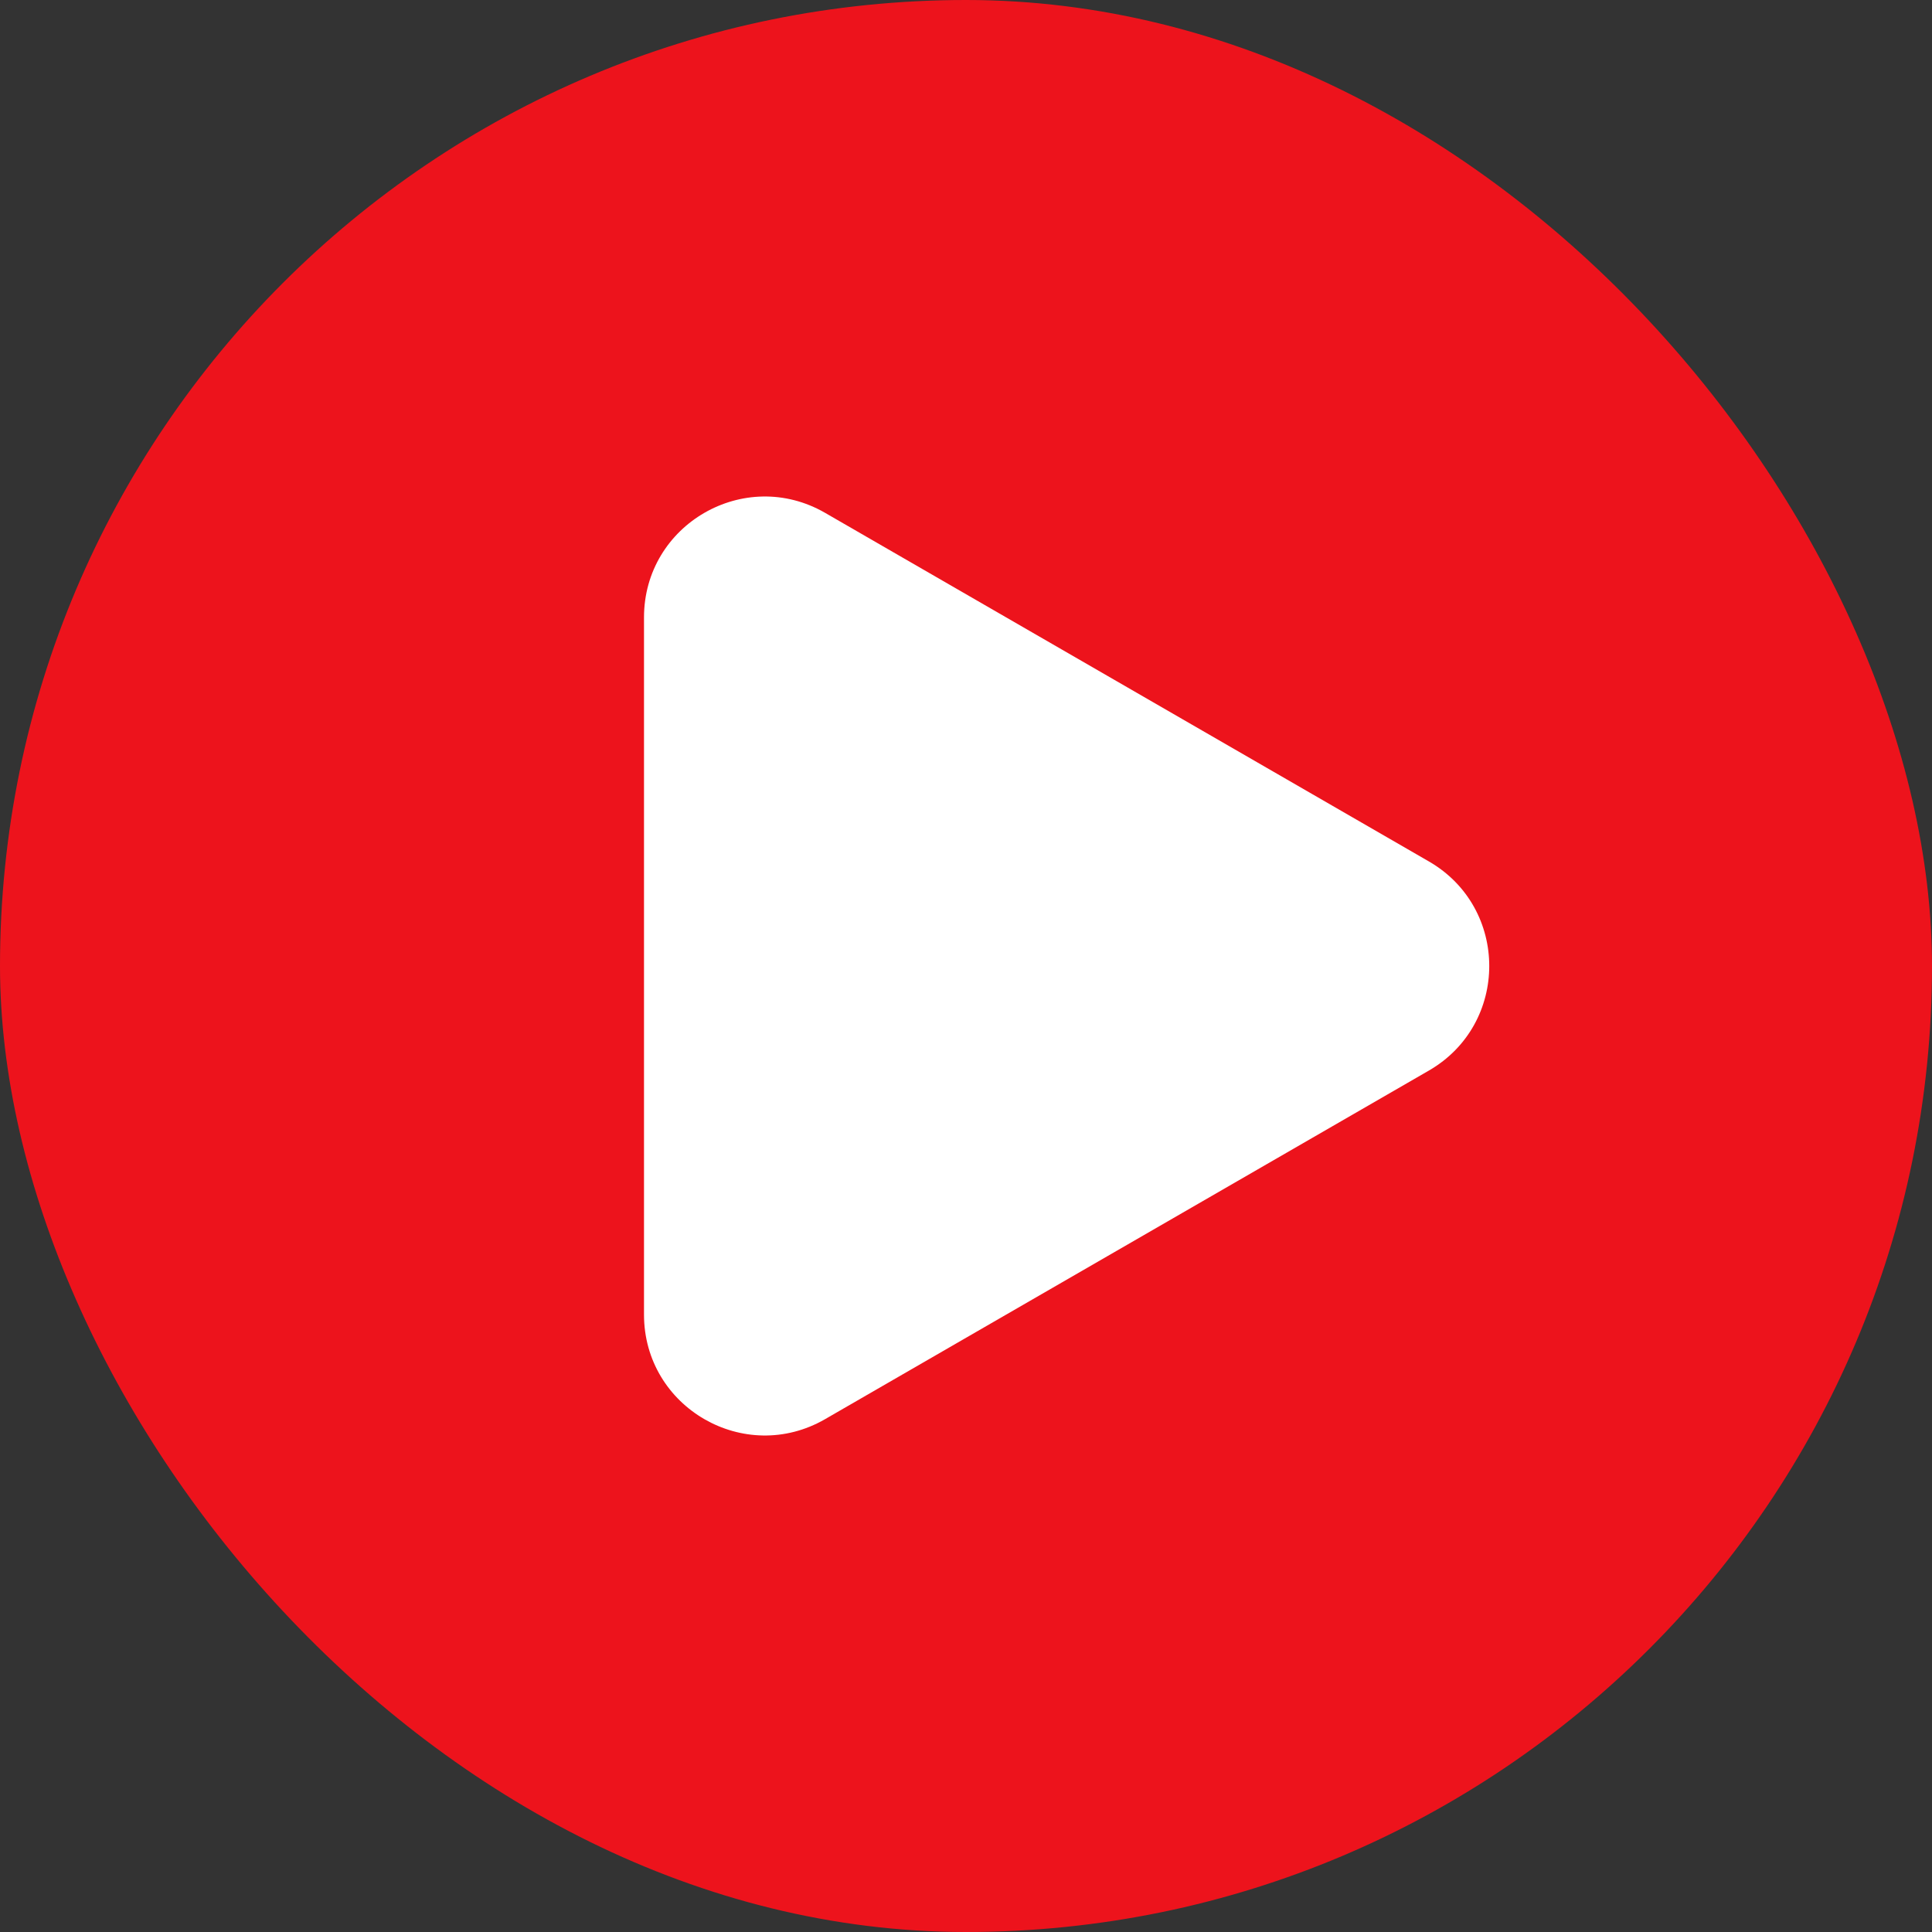 <svg width="48" height="48" viewBox="0 0 48 48" fill="none" xmlns="http://www.w3.org/2000/svg">
<rect x="0" y="0" width="48" height="48" fill="#333333" stroke="none"/>
<rect width="48" height="48" rx="24" fill="#ED131C"/>
<path d="M35.5 21.402C37.5 22.557 37.5 25.443 35.5 26.598L20.5 35.258C18.5 36.413 16 34.97 16 32.66L16 15.34C16 13.03 18.5 11.587 20.5 12.742L35.5 21.402Z" fill="white"/>
</svg>
